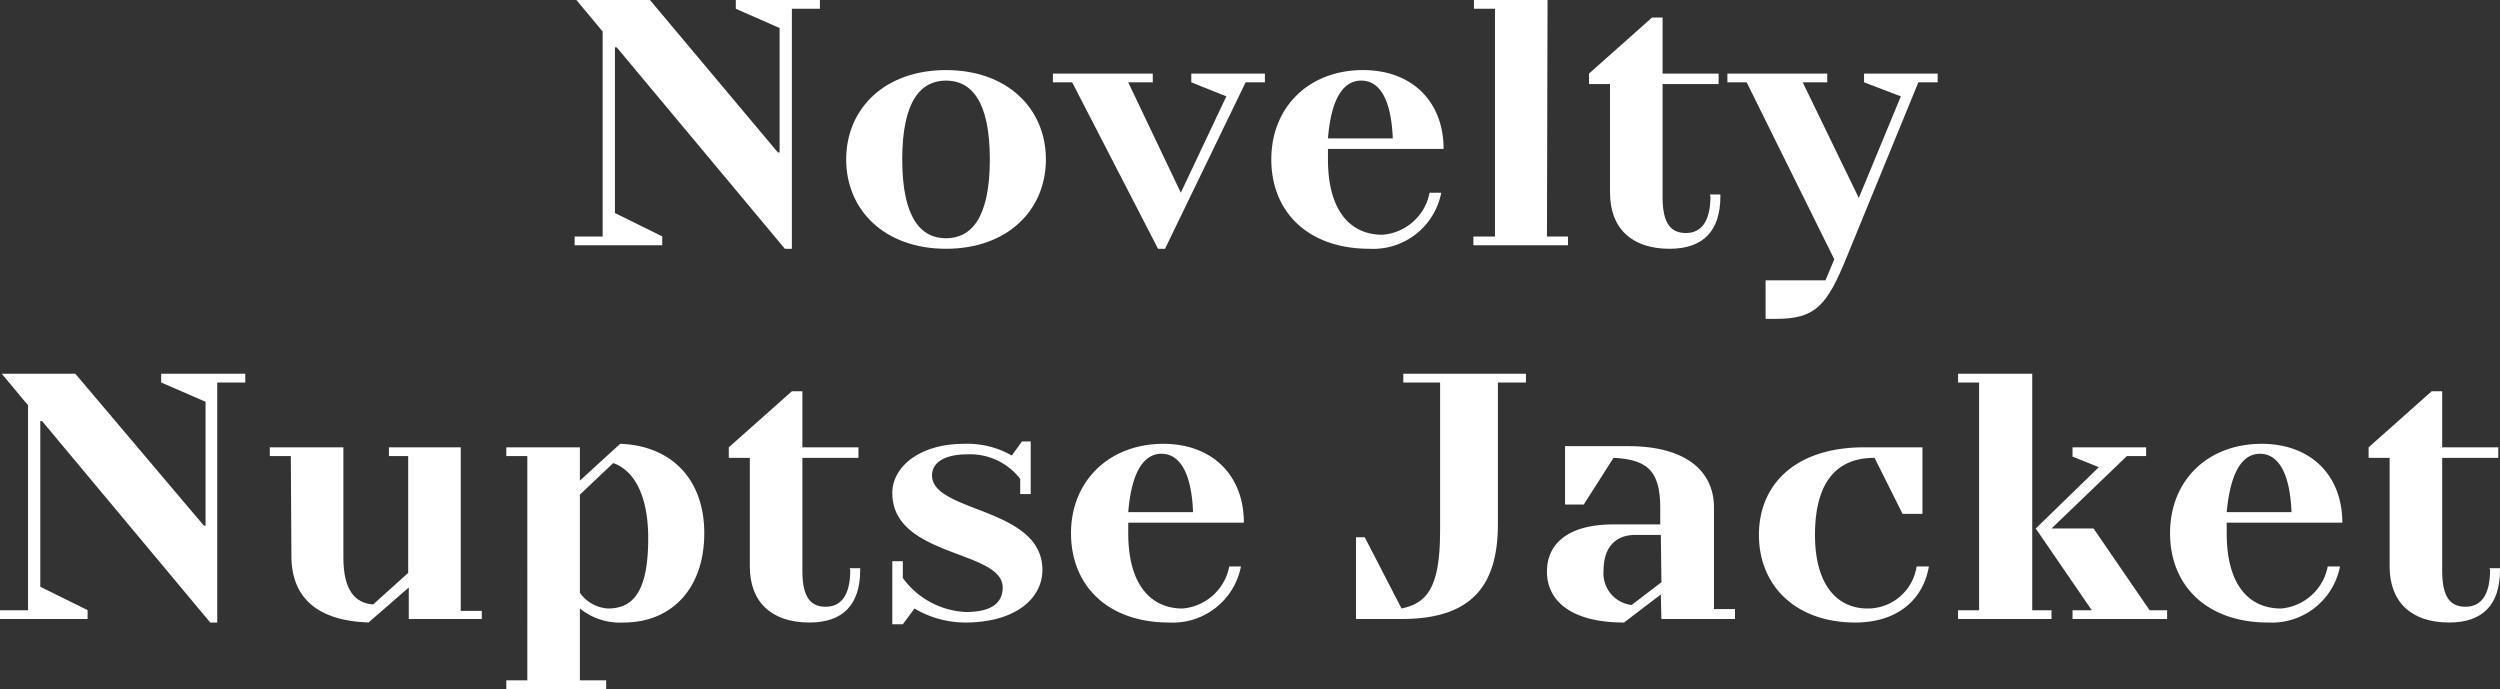 <svg xmlns="http://www.w3.org/2000/svg" viewBox="0 0 214.05 59"><rect x="0" y="0" width="214.05" height="59" fill="#333333" stroke="none"/><defs><style>.cls-1{fill:#fff;}</style></defs><title>アセット 97</title><g id="レイヤー_2" data-name="レイヤー 2"><g id="contents"><path class="cls-1" d="M63,0h7.2V.75H67.8V21.3h-.6L52.8,4.05h-.15V18.24l4.05,2V21H49.2v-.75h2.4V2.7L49.35,0h6.3L66.6,13.05h.15V2.4L63,.75Z"/><path class="cls-1" d="M81,21.3c-5.25,0-8.55-3.3-8.55-7.65S75.75,6,81,6s8.55,3.3,8.55,7.65S86.25,21.3,81,21.3Zm0-.9c2.1,0,3.75-1.65,3.75-6.75S83.1,6.9,81,6.9s-3.75,1.65-3.75,6.75S78.9,20.4,81,20.4Z"/><path class="cls-1" d="M101.1,16.5,105,8.25l-3-1.2V6.3h6.3v.75h-1.65L99.75,21.3h-.6L91.8,7.05H90.15V6.3H98.7v.75H96.6Z"/><path class="cls-1" d="M113.7,12.75v.9c0,4.5,2,6.45,4.65,6.45a4.45,4.45,0,0,0,4.05-3.6h1a5.94,5.94,0,0,1-6.15,4.8c-5.25,0-8.4-3.15-8.4-7.65S112.08,6,116.7,6c4.2,0,6.9,2.7,6.9,6.75Zm0-.9h5.55c-.15-3.75-1.35-4.95-2.7-4.95S114,8.1,113.7,11.85Z"/><path class="cls-1" d="M132.45,20.25h1.8V21h-8.1v-.75H128V.75h-1.8V0h6.3Z"/><path class="cls-1" d="M146.4,16.65h.9v.15c0,3-1.5,4.5-4.35,4.5-3.3,0-5.1-1.8-5.1-4.8V7.2h-1.8V6.3l5.4-4.8h.9V6.3h4.8v.9h-4.8v9.69c0,2.31.75,3.06,2,3.06s2.1-.9,2.1-3.15Z"/><path class="cls-1" d="M158.1,22.05c-1.68,4.14-2.7,5.25-6,5.25h-.93V24h5.13l.75-1.8-7.5-15.15H147.9V6.3h8.55v.75h-2.1l4.8,9.9,3.6-8.7-3.15-1.2V6.3h6.3v.75h-1.65Z"/><path class="cls-1" d="M13.8,32H21v.75H18.6V53.3H18L3.6,36.05H3.45V50.24l4.05,2V53H0v-.75H2.4V34.7L.15,32h6.3l11,13h.15V34.4L13.8,32.75Z"/><path class="cls-1" d="M24.9,39.05H23.1V38.3h6.3v9.45c0,2.85,1.05,3.9,2.55,4l3-2.7V39.05H33.3V38.3h6.15v14h1.8V53H35V50.3l-3.45,3c-4.35-.15-6.6-2.1-6.6-5.7Z"/><path class="cls-1" d="M53.1,38c4.35.15,7.2,3,7.2,7.65,0,4.8-2.85,7.65-6.9,7.65a5.45,5.45,0,0,1-3.75-1.2v6.15H51.9V59H43.35v-.75h1.8V39.05h-1.8V38.3h6.3v2.85ZM49.65,50.75a3.18,3.18,0,0,0,2.4,1.35c2.1,0,3.45-1.35,3.45-6,0-4.35-1.65-6-3-6.45l-2.85,2.7Z"/><path class="cls-1" d="M72.75,48.65h.9v.15c0,3-1.5,4.5-4.35,4.5-3.3,0-5.1-1.8-5.1-4.8V39.2H62.4v-.9l5.4-4.8h.9v4.8h4.8v.9H68.7v9.69c0,2.31.75,3.06,2,3.06s2.1-.9,2.1-3.15Z"/><path class="cls-1" d="M79.8,40.7c0,3.21,9.45,2.7,9.45,8.1,0,2.46-2.34,4.5-6.6,4.5a8.52,8.52,0,0,1-4.35-1.2l-1,1.35h-.9v-5.4h.9v1.44a7.08,7.08,0,0,0,5.4,2.91c2.28,0,3.15-.84,3.15-2.1,0-3.24-9.45-2.55-9.45-8.1,0-2.19,2.28-4.2,6.15-4.2a7.69,7.69,0,0,1,4.08,1l.87-1.2h.75v4.5h-.9V41a5.42,5.42,0,0,0-4.5-2.1C80.7,38.9,79.8,39.71,79.8,40.7Z"/><path class="cls-1" d="M96.6,44.75v.9c0,4.5,2,6.45,4.65,6.45a4.45,4.45,0,0,0,4-3.6h1a5.94,5.94,0,0,1-6.15,4.8c-5.25,0-8.4-3.15-8.4-7.65S95,38,99.6,38c4.2,0,6.9,2.7,6.9,6.75Zm0-.9h5.55c-.15-3.75-1.35-5-2.7-5S96.9,40.1,96.6,43.85Z"/><path class="cls-1" d="M130.65,32.75h-2.4V44.9c0,5.55-2.55,8.1-8.25,8.1h-3.9V46h.75L120,52.1c2.1-.45,3.3-1.65,3.3-6.6V32.75h-3.15V32h10.5Z"/><path class="cls-1" d="M142.2,50.9l-3.15,2.4c-4.65,0-6.6-1.95-6.6-4.35s1.8-4.05,5.7-4.05h4V43.55c0-3.15-1-4.2-4-4.35l-2.55,4H134v-5h5.4c5.1,0,7.35,2.25,7.35,5.25v8.7h1.8V53h-6.3Zm0-5.1H140c-1.65,0-2.7,1.05-2.7,3a2.73,2.73,0,0,0,2.4,3l2.55-1.95Z"/><path class="cls-1" d="M165.15,48.5c-.45,2.7-2.55,4.8-6.3,4.8-5.1,0-8.25-3.15-8.25-7.5s3.15-7.5,9-7.5h5V44H162.9l-2.4-4.8c-3.15,0-5.1,1.95-5.1,6.6,0,4.35,1.95,6.3,4.5,6.3a4.22,4.22,0,0,0,4.2-3.6Z"/><path class="cls-1" d="M174,52.25h1.65V53h-8v-.75h1.8V32.75h-1.8V32H174Zm1.65-7h3.6l4.8,7h1.5V53h-8.1v-.75h1.65l-4.8-7L179.7,40l-2.25-.9V38.3h6.3v.75H182.1Z"/><path class="cls-1" d="M190.65,44.75v.9c0,4.5,1.95,6.45,4.65,6.45a4.45,4.45,0,0,0,4-3.6h1.05a5.94,5.94,0,0,1-6.15,4.8c-5.25,0-8.4-3.15-8.4-7.65S189,38,193.65,38c4.2,0,6.9,2.7,6.9,6.75Zm0-.9h5.55c-.15-3.75-1.35-5-2.7-5S191,40.1,190.65,43.85Z"/><path class="cls-1" d="M213.15,48.65h.9v.15c0,3-1.5,4.5-4.35,4.5-3.3,0-5.1-1.8-5.1-4.8V39.2h-1.8v-.9l5.4-4.8h.9v4.8h4.8v.9h-4.8v9.69c0,2.31.75,3.06,2,3.06s2.1-.9,2.1-3.15Z"/></g></g></svg>